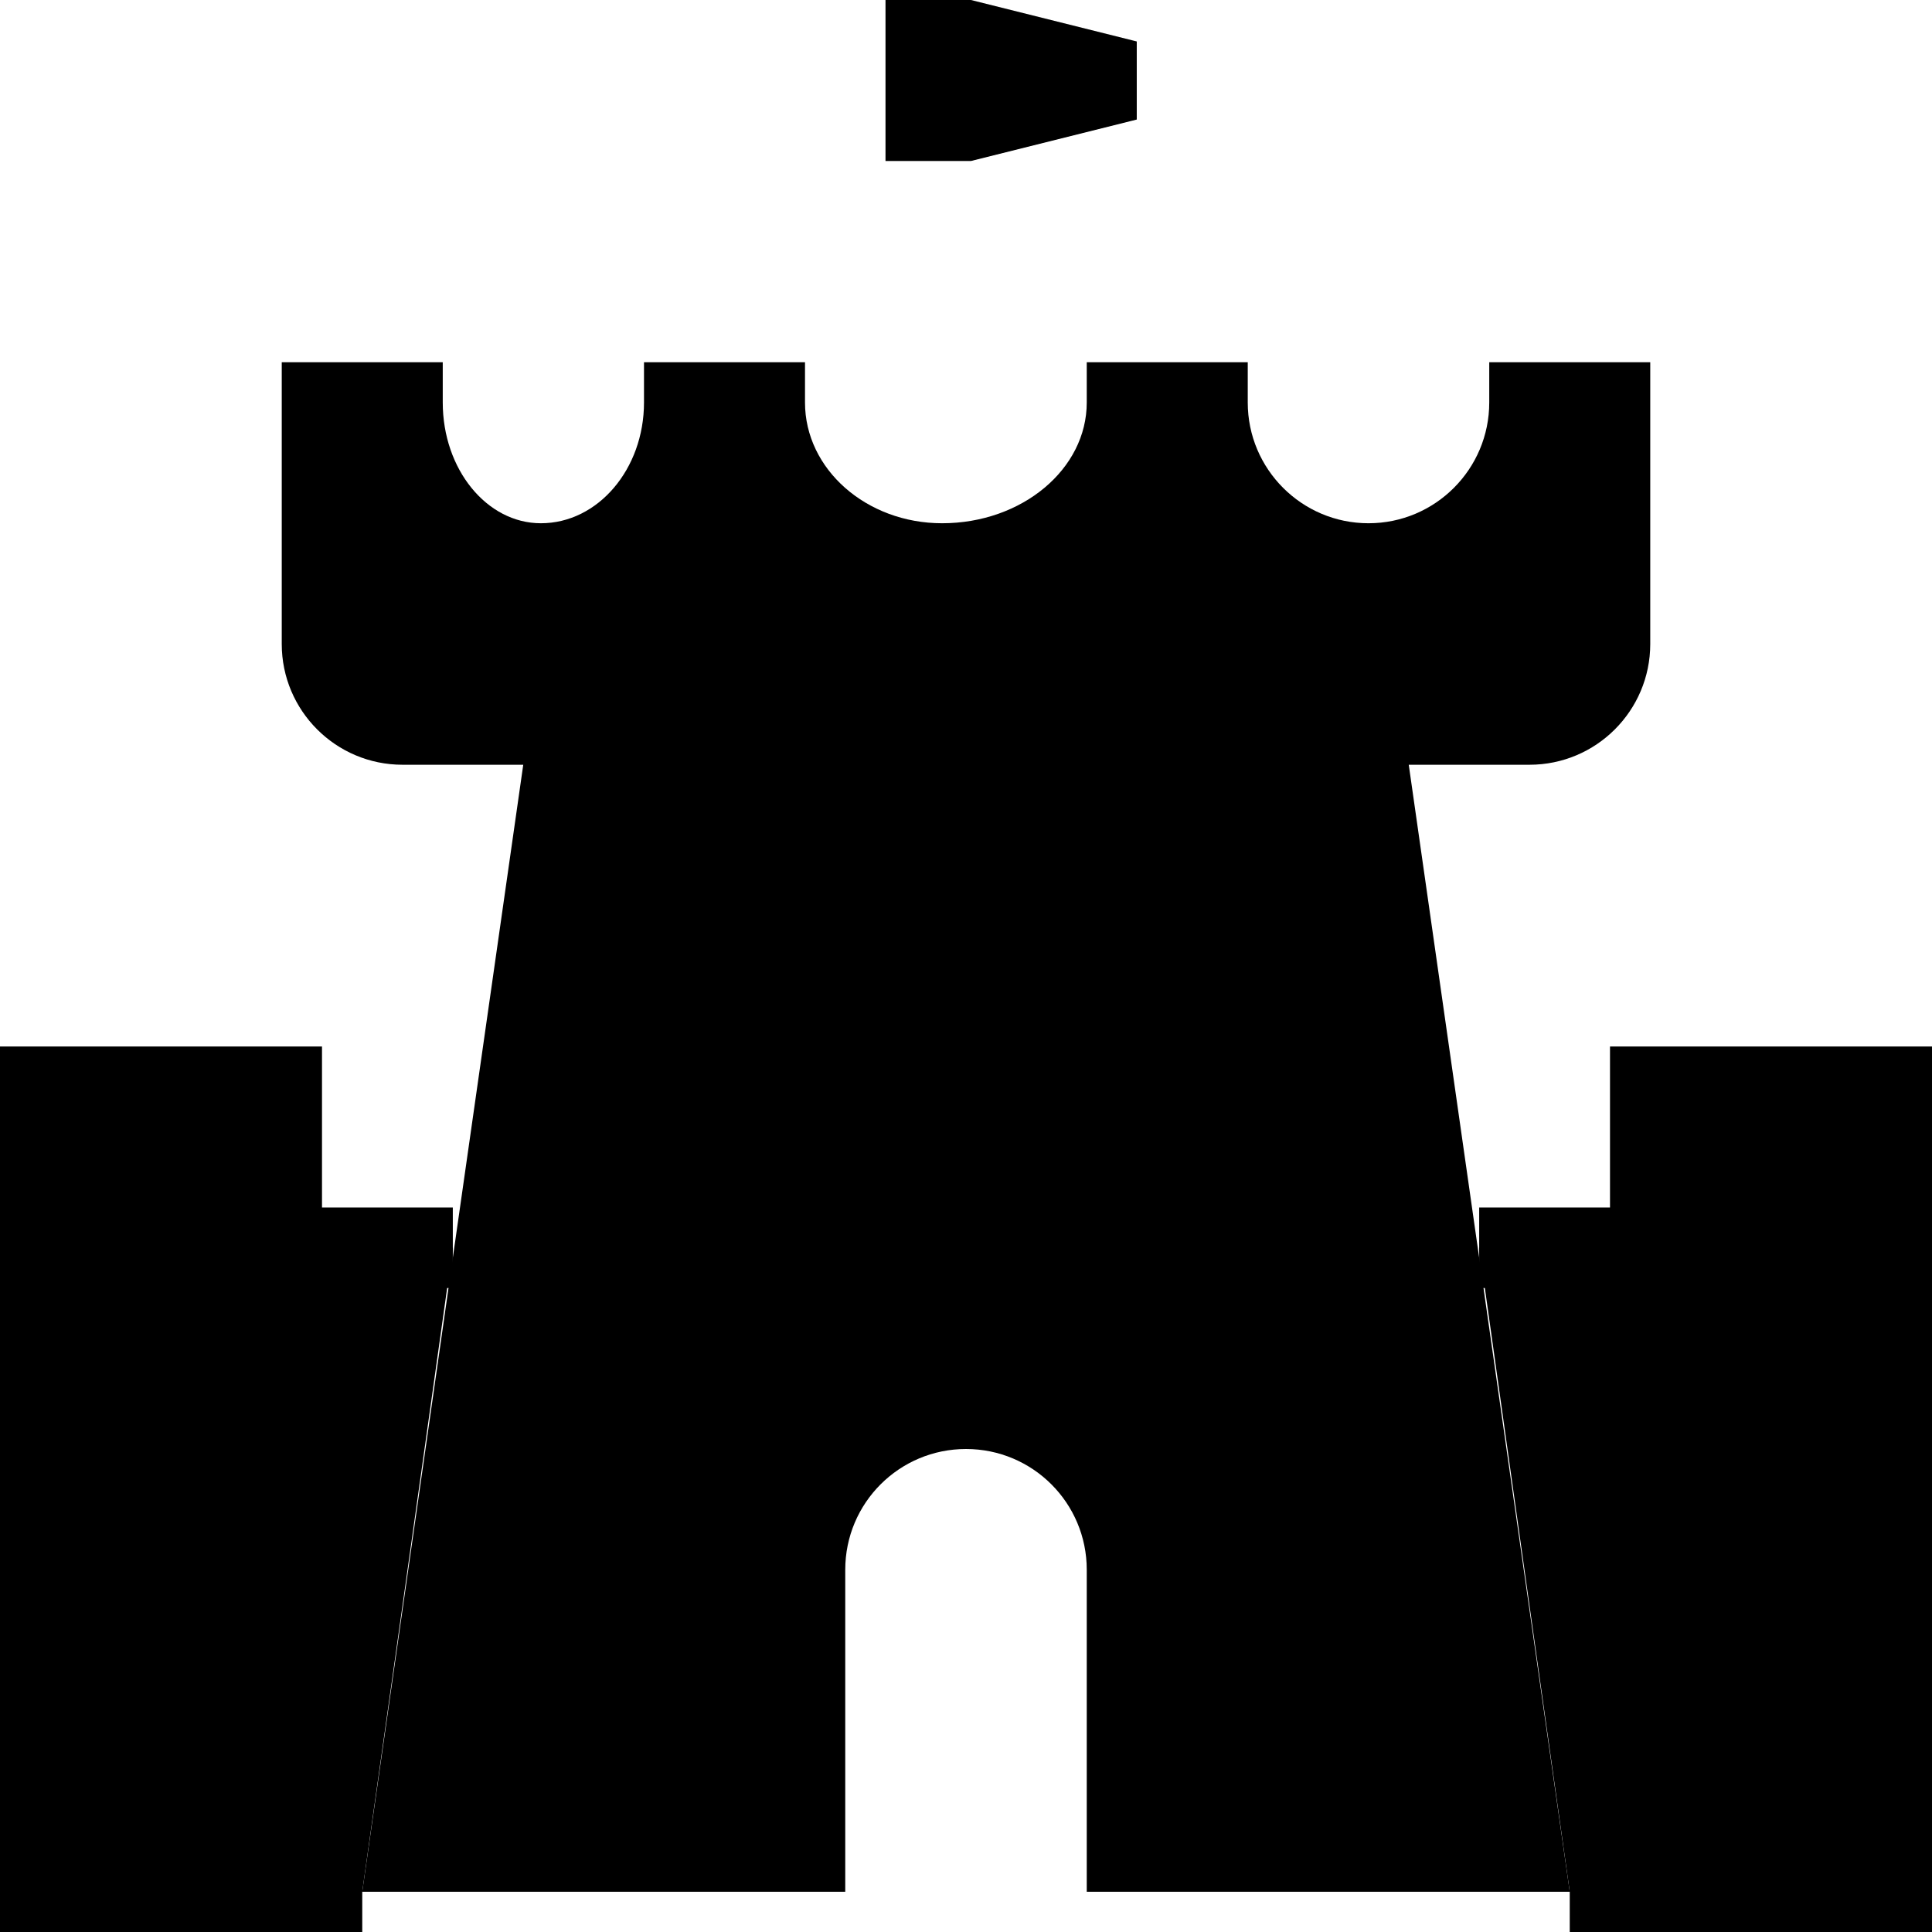 <svg xmlns="http://www.w3.org/2000/svg" width="24" height="24" viewBox="0 0 24 24">
    <path d="M19.5 23.5L17.5 9.5 6.5 9.5 4.5 23.5 10.5 23.5 10.5 19.5C10.5 18.67 11.172 18 12 18 12.828 18 13.5 18.67 13.5 19.5L13.5 23.5 19.5 23.5zM11.5.5L11.5 6.5M10 5L10 4.5 8 4.5 8 5C8 5.828 7.427 6.5 6.719 6.5 6.045 6.5 5.5 5.828 5.5 5L5.5 4.5 3.5 4.5 3.5 8C3.5 8.828 4.172 9.5 5 9.5L19 9.5C19.828 9.5 20.5 8.828 20.5 8L20.5 4.5 18.5 4.5 18.5 5C18.5 5.828 17.828 6.5 17 6.5 16.172 6.5 15.5 5.828 15.5 5L15.5 4.5 13.5 4.5 13.5 5C13.5 5.828 12.696 6.5 11.703 6.5 10.762 6.5 10 5.828 10 5z" />

    <g stroke="currentColor">
        <polygon points="12 1.5 11.5 1.5 11.5 .5 12 .5 14 1" />
        <polyline points="19.5 23.5 23.5 23.5 23.5 13.5 20.5 13.5 20.5 15.5 18.375 15.5"/>
        <polyline points="5.625 15.5 3.5 15.5 3.5 13.5 .5 13.5 .5 23.5 4.5 23.5"/>
        <path d="M10.5 13.5L12.5 13.5M11.5 12.5L11.5 14.5" />
    </g>
</svg>
